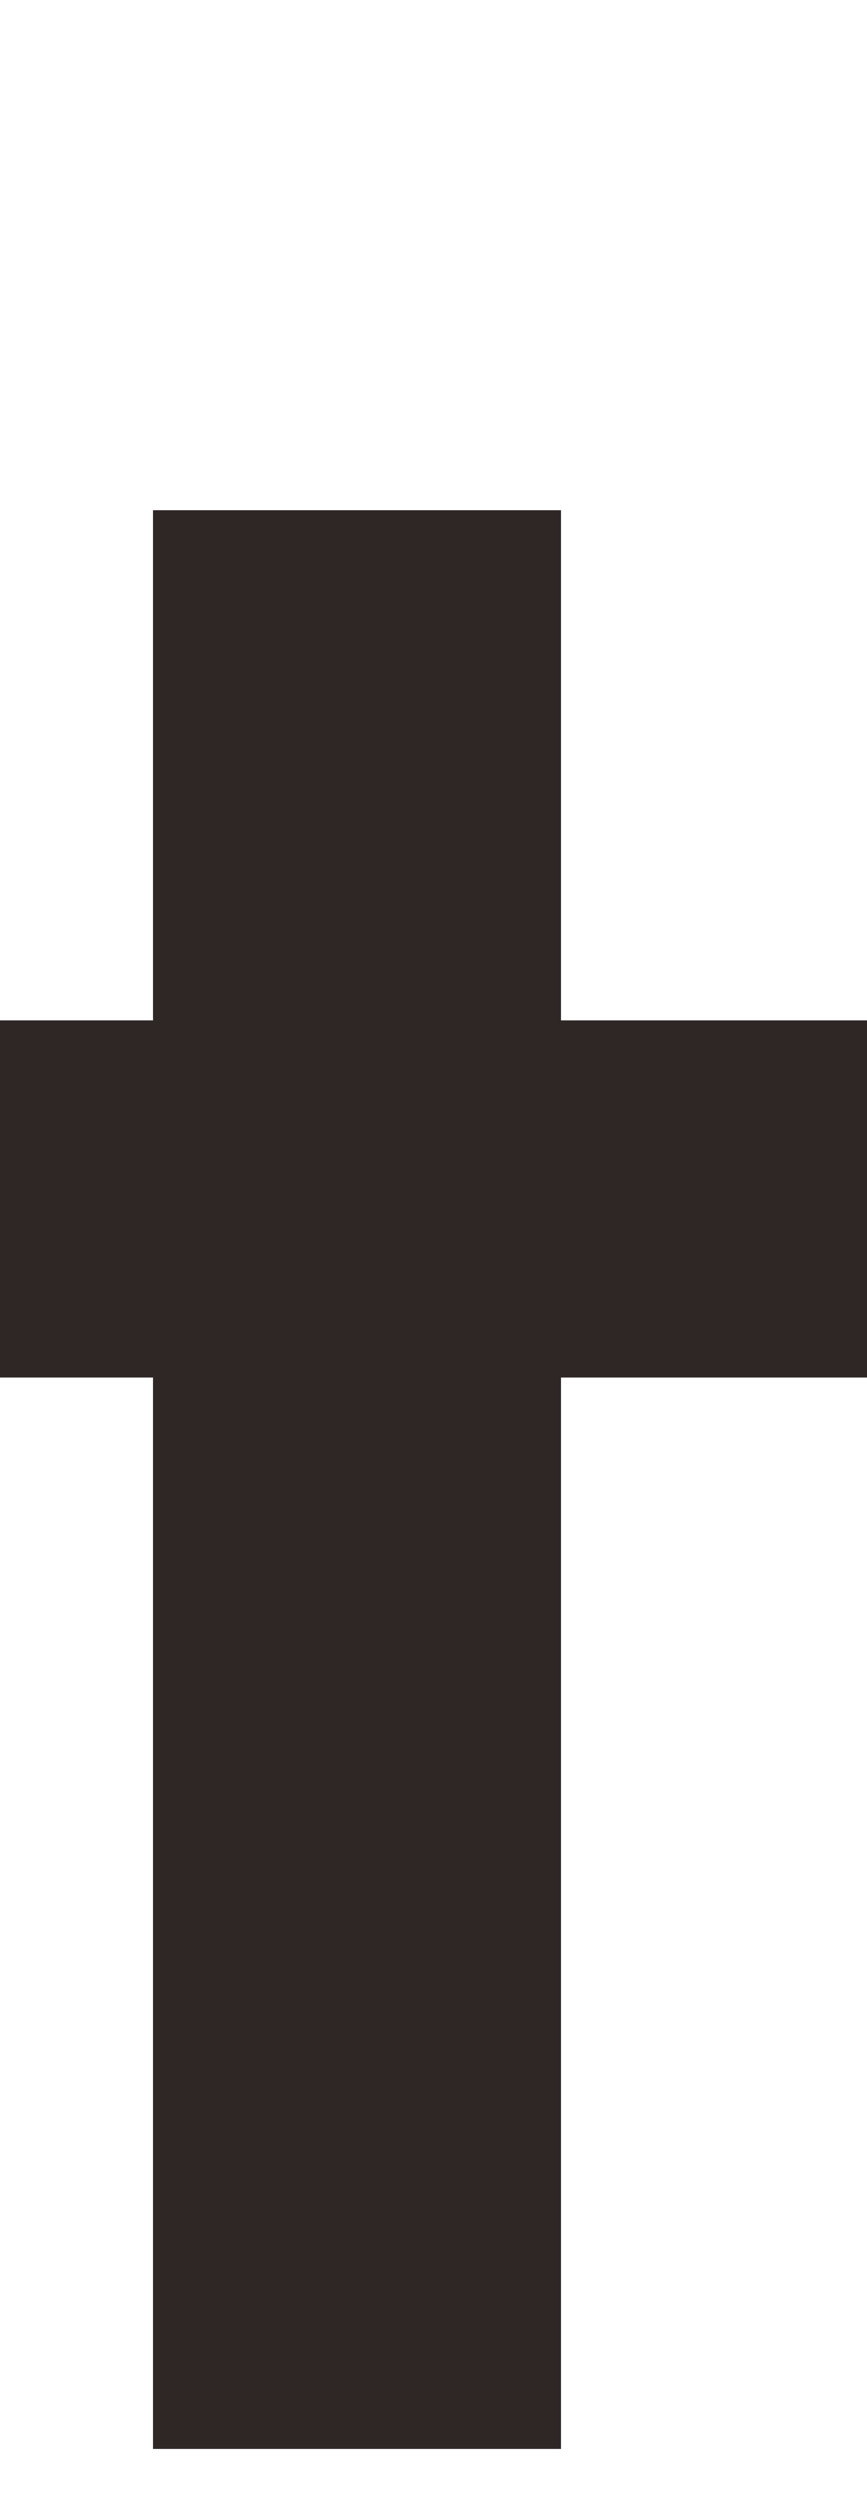<?xml version="1.0" encoding="utf-8"?>
<!-- Generator: Adobe Illustrator 26.5.0, SVG Export Plug-In . SVG Version: 6.00 Build 0)  -->
<svg version="1.1" id="레이어_1" xmlns="http://www.w3.org/2000/svg" xmlns:xlink="http://www.w3.org/1999/xlink" x="0px"
	 y="0px" width="30.6px" height="88.2px" viewBox="0 0 30.6 88.2" style="enable-background:new 0 0 30.6 88.2;"
	 xml:space="preserve">
<style type="text/css">
	.st0{fill:#2F2725;}
</style>
<g>
	<rect y="36" class="st0" width="30.6" height="12.6"/>
	<rect x="5.4" y="18" class="st0" width="14.4" height="68.4"/>
</g>
</svg>
